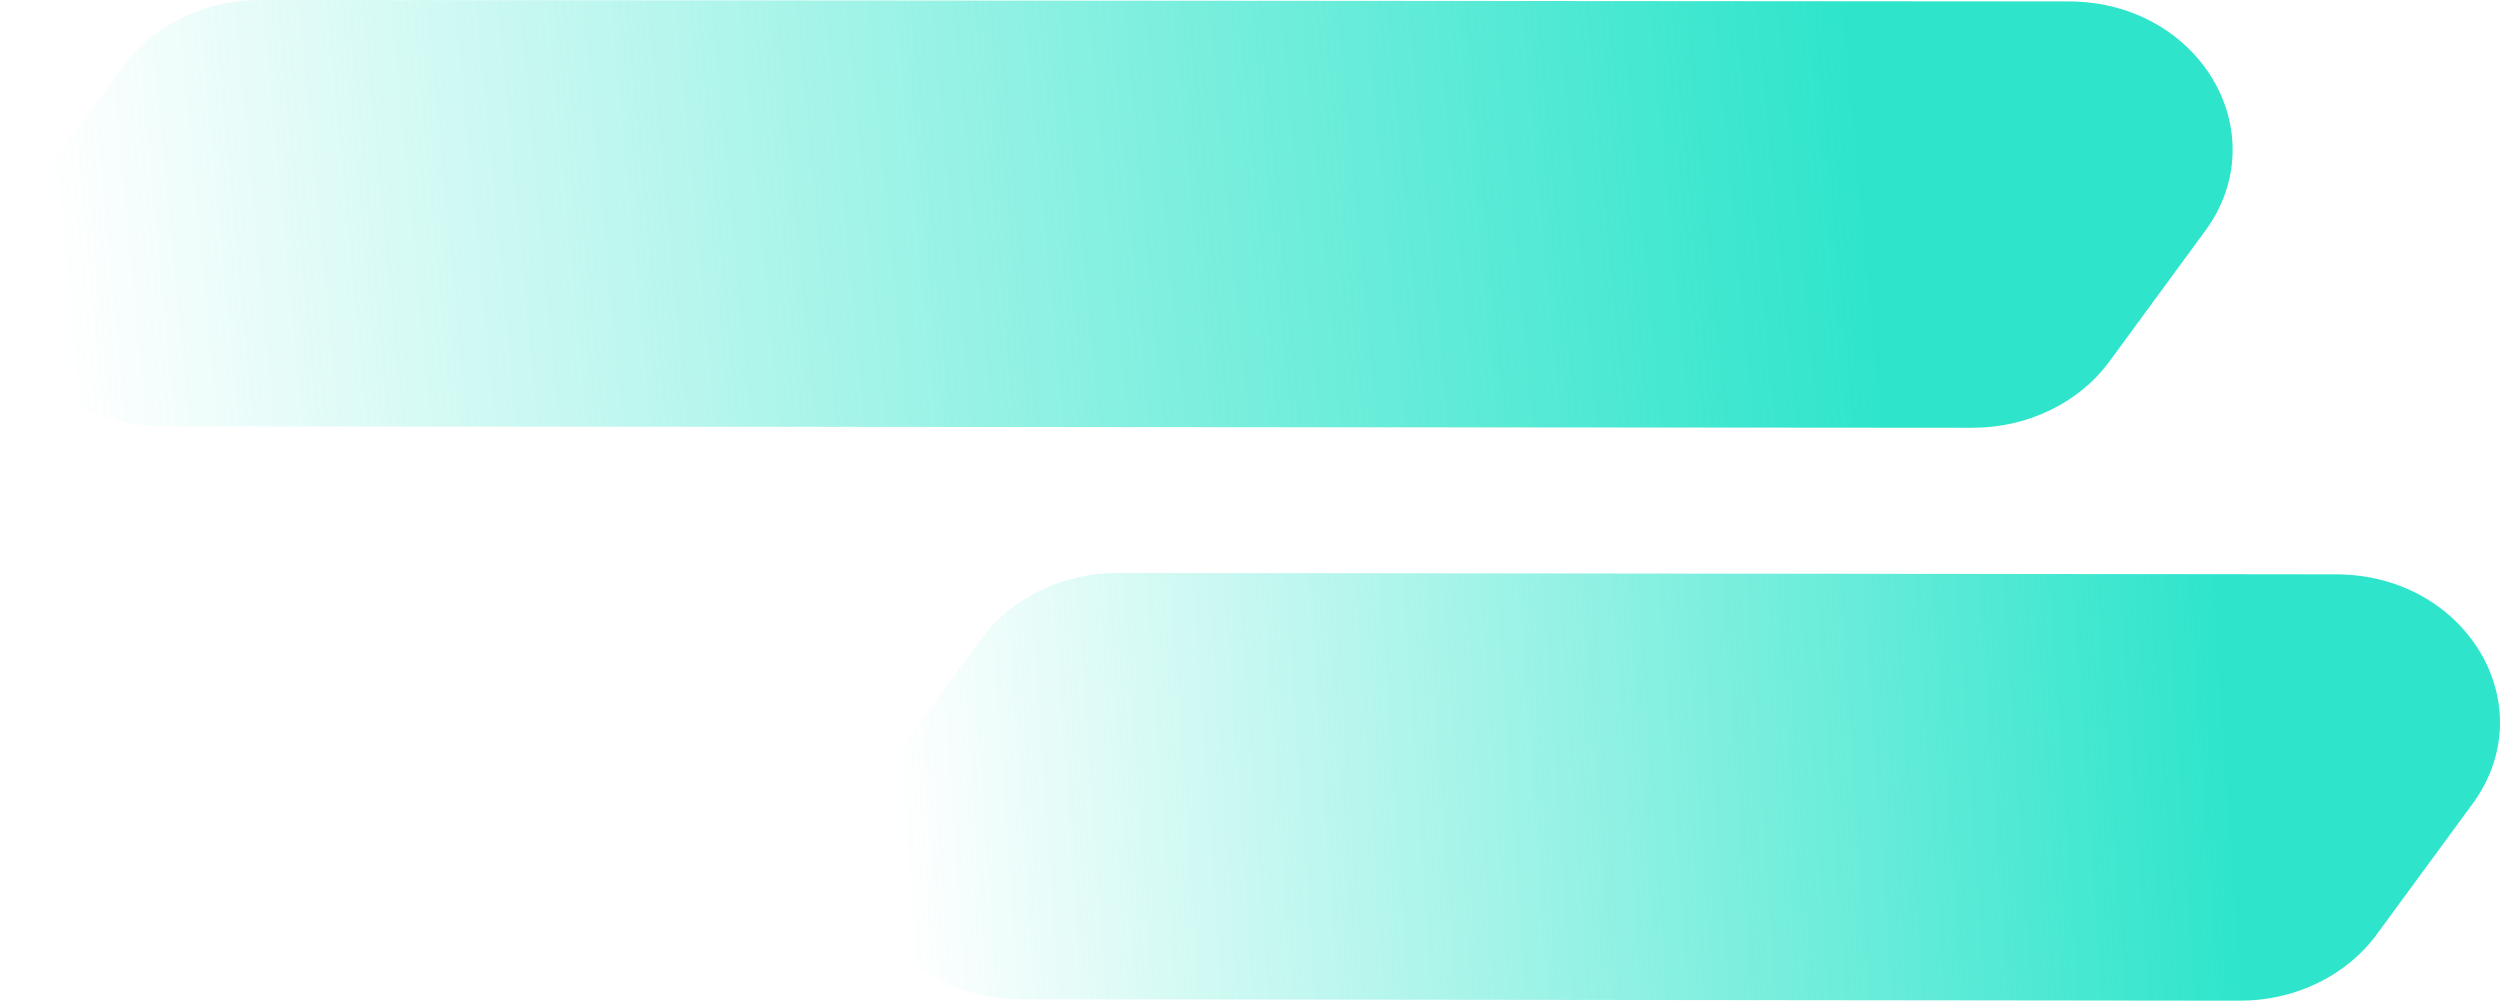 <svg width="72" height="29" viewBox="0 0 72 29" fill="none" xmlns="http://www.w3.org/2000/svg">
<path d="M60.75 10.411L63.508 6.652C65.584 3.822 63.338 0.045 59.576 0.041L7.494 3.55924e-06C5.907 -0.002 4.426 0.715 3.55 1.909L0.792 5.668C-1.284 8.498 0.962 12.275 4.724 12.279L56.806 12.32C58.392 12.322 59.874 11.605 60.75 10.411Z" fill="url(#paint0_linear_402_3473)"/>
<path d="M68.45 26.911L71.208 23.152C73.284 20.322 71.038 16.545 67.276 16.541L32.194 16.5C30.608 16.498 29.126 17.215 28.25 18.409L25.492 22.168C23.416 24.998 25.663 28.775 29.424 28.779L64.506 28.82C66.093 28.822 67.574 28.105 68.45 26.911Z" fill="url(#paint1_linear_402_3473)"/>
<defs>
<linearGradient id="paint0_linear_402_3473" x1="52.205" y1="-9.59" x2="0.467" y2="-4.675" gradientUnits="userSpaceOnUse">
<stop stop-color="#2EE5CB"/>
<stop offset="1" stop-color="#2EE5CB" stop-opacity="0"/>
</linearGradient>
<linearGradient id="paint1_linear_402_3473" x1="63.103" y1="6.91" x2="24.887" y2="9.581" gradientUnits="userSpaceOnUse">
<stop stop-color="#2EE5CB"/>
<stop offset="1" stop-color="#2EE5CB" stop-opacity="0"/>
</linearGradient>
</defs>
</svg>
